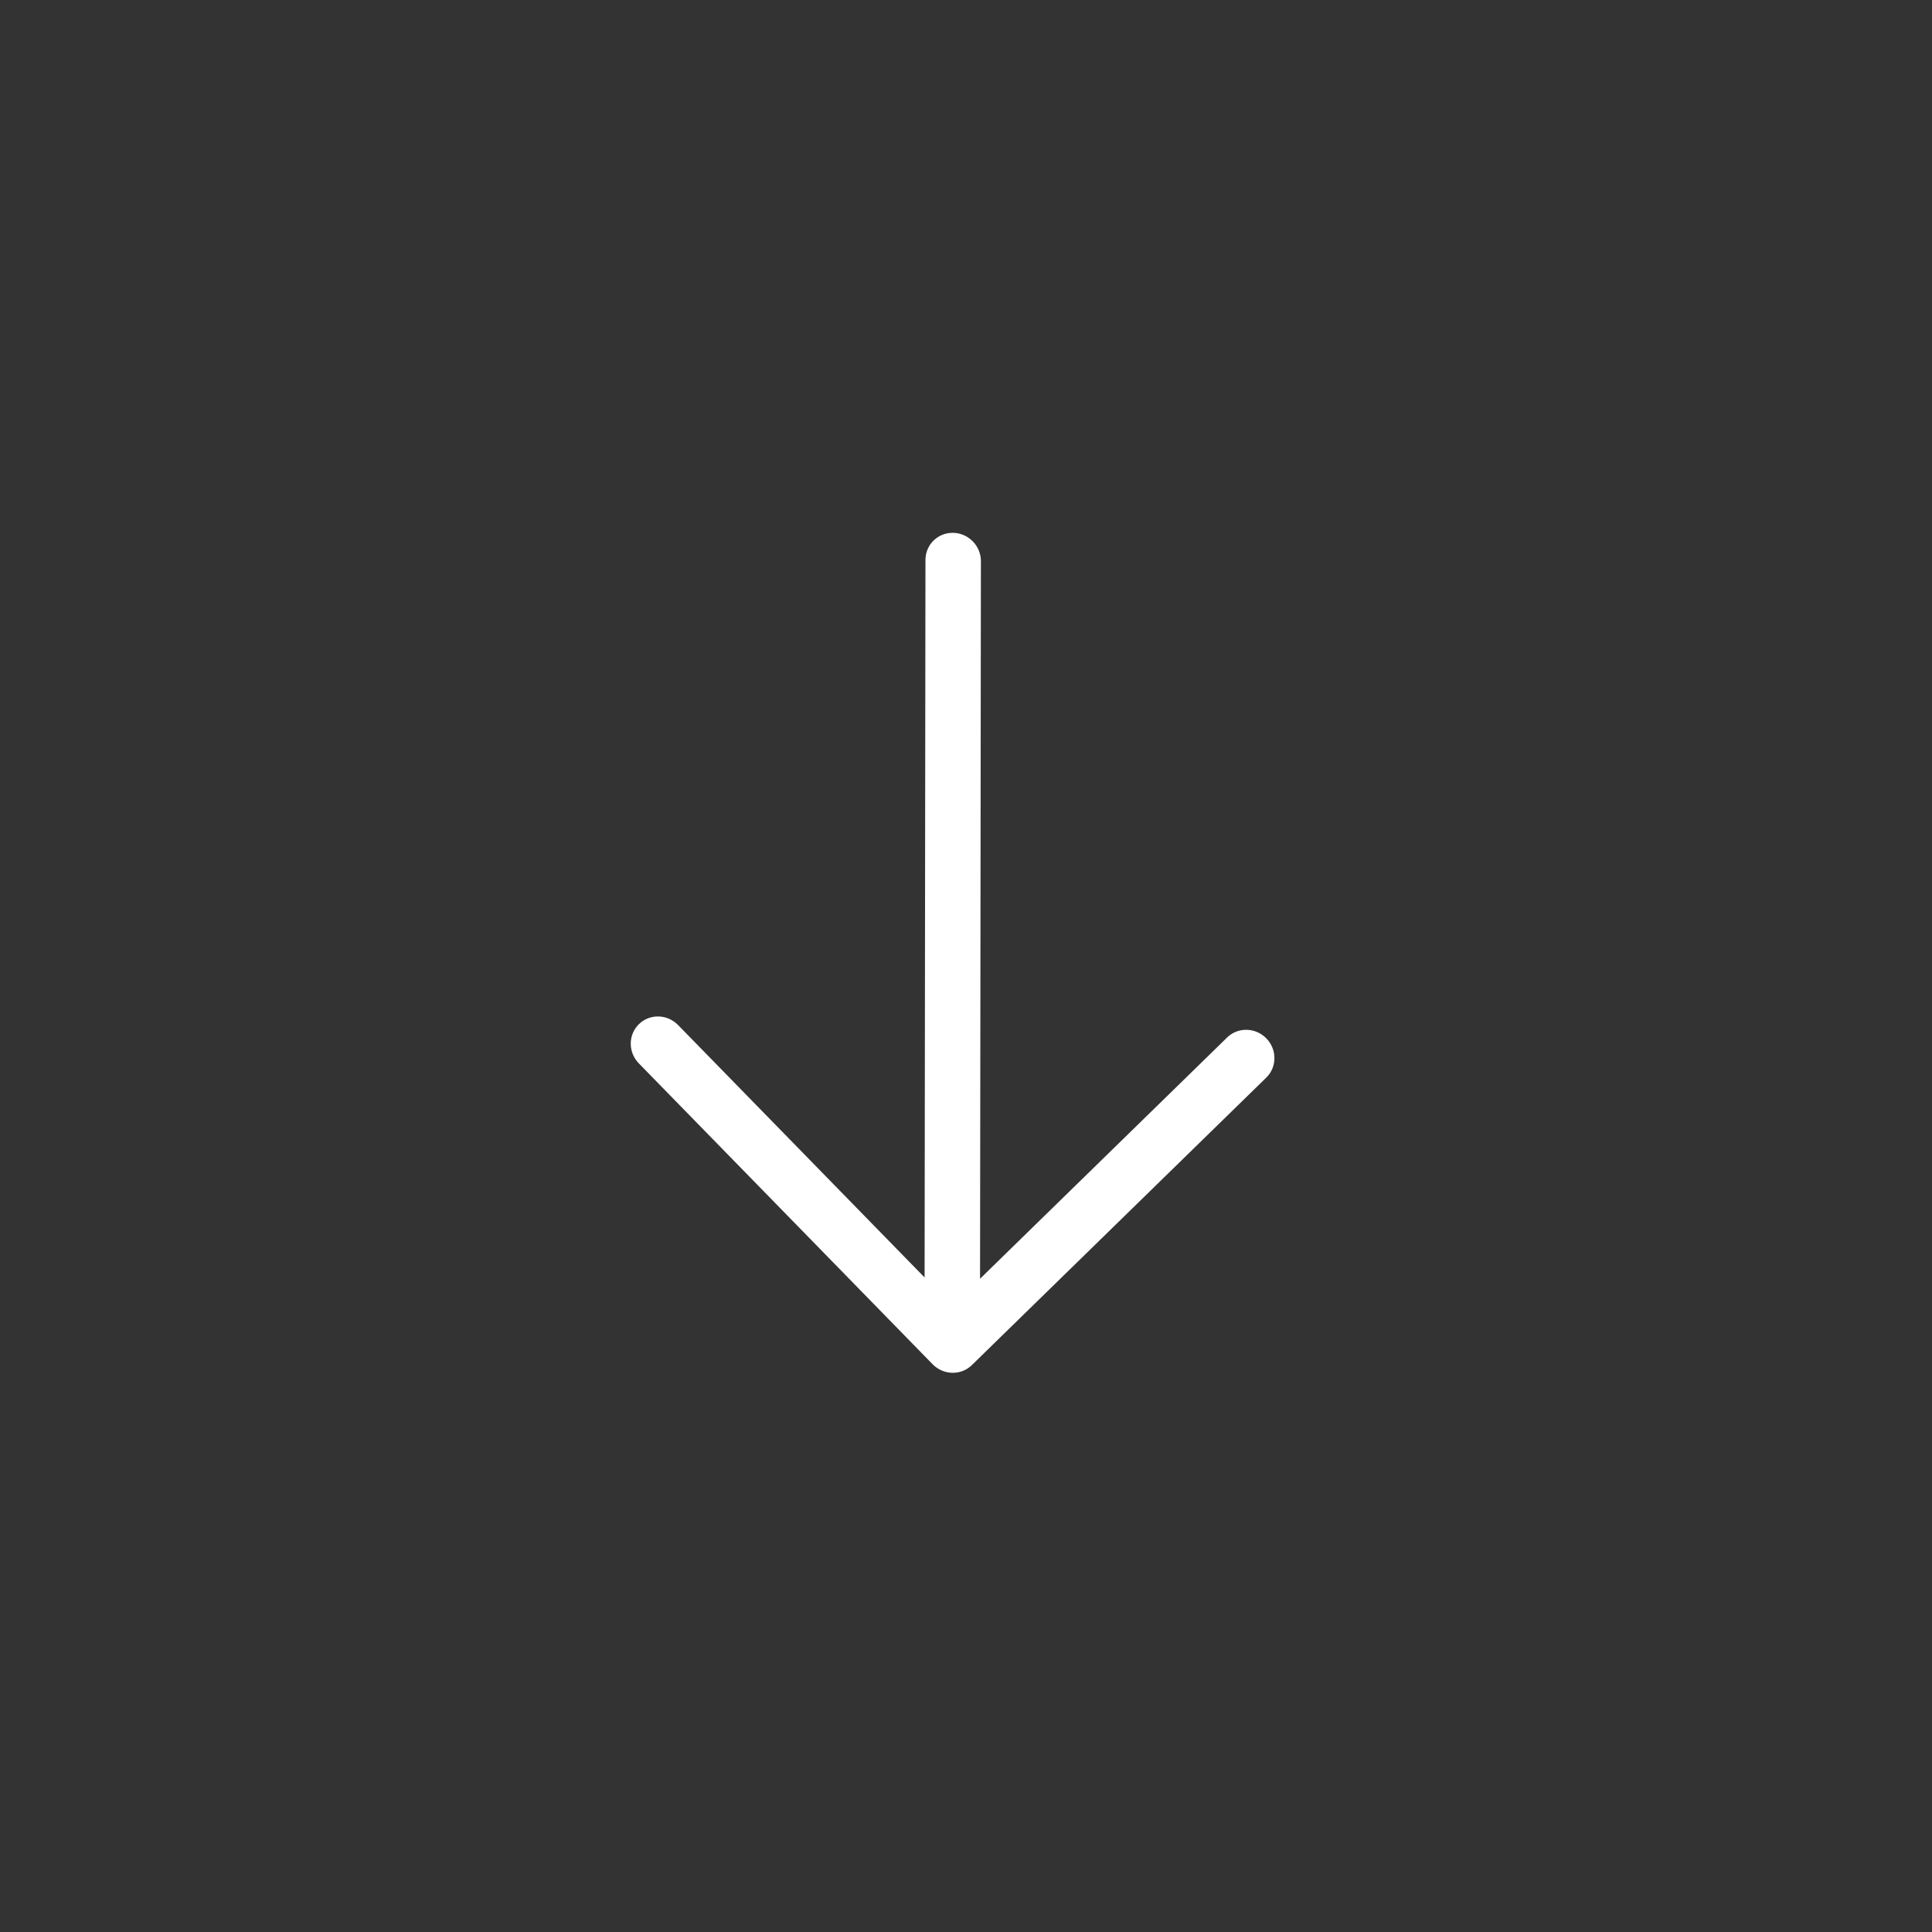 <?xml version="1.0" encoding="UTF-8"?> <svg xmlns="http://www.w3.org/2000/svg" width="63" height="63" viewBox="0 0 63 63" fill="none"><rect x="0" y="0" width="63" height="63" fill="#333333" stroke="none"/><g clip-path="url(#clip0_102_17)"><path fill-rule="evenodd" clip-rule="evenodd" d="M41.292 35.139L31.69 44.515C31.52 44.681 31.29 44.771 31.05 44.765C30.81 44.76 30.58 44.659 30.411 44.486L20.832 34.676C20.479 34.315 20.48 33.742 20.834 33.397C21.187 33.051 21.76 33.064 22.112 33.426L30.15 41.657L30.178 18.259C30.178 17.759 30.584 17.364 31.083 17.375C31.583 17.386 31.987 17.8 31.986 18.3L31.958 41.698L40.015 33.831C40.368 33.486 40.941 33.499 41.294 33.86C41.646 34.221 41.645 34.794 41.292 35.139Z" fill="white"></path></g><defs><clipPath id="clip0_102_17"><rect width="24" height="24" fill="white" transform="translate(48.273 31.471) rotate(135)"></rect></clipPath></defs></svg> 